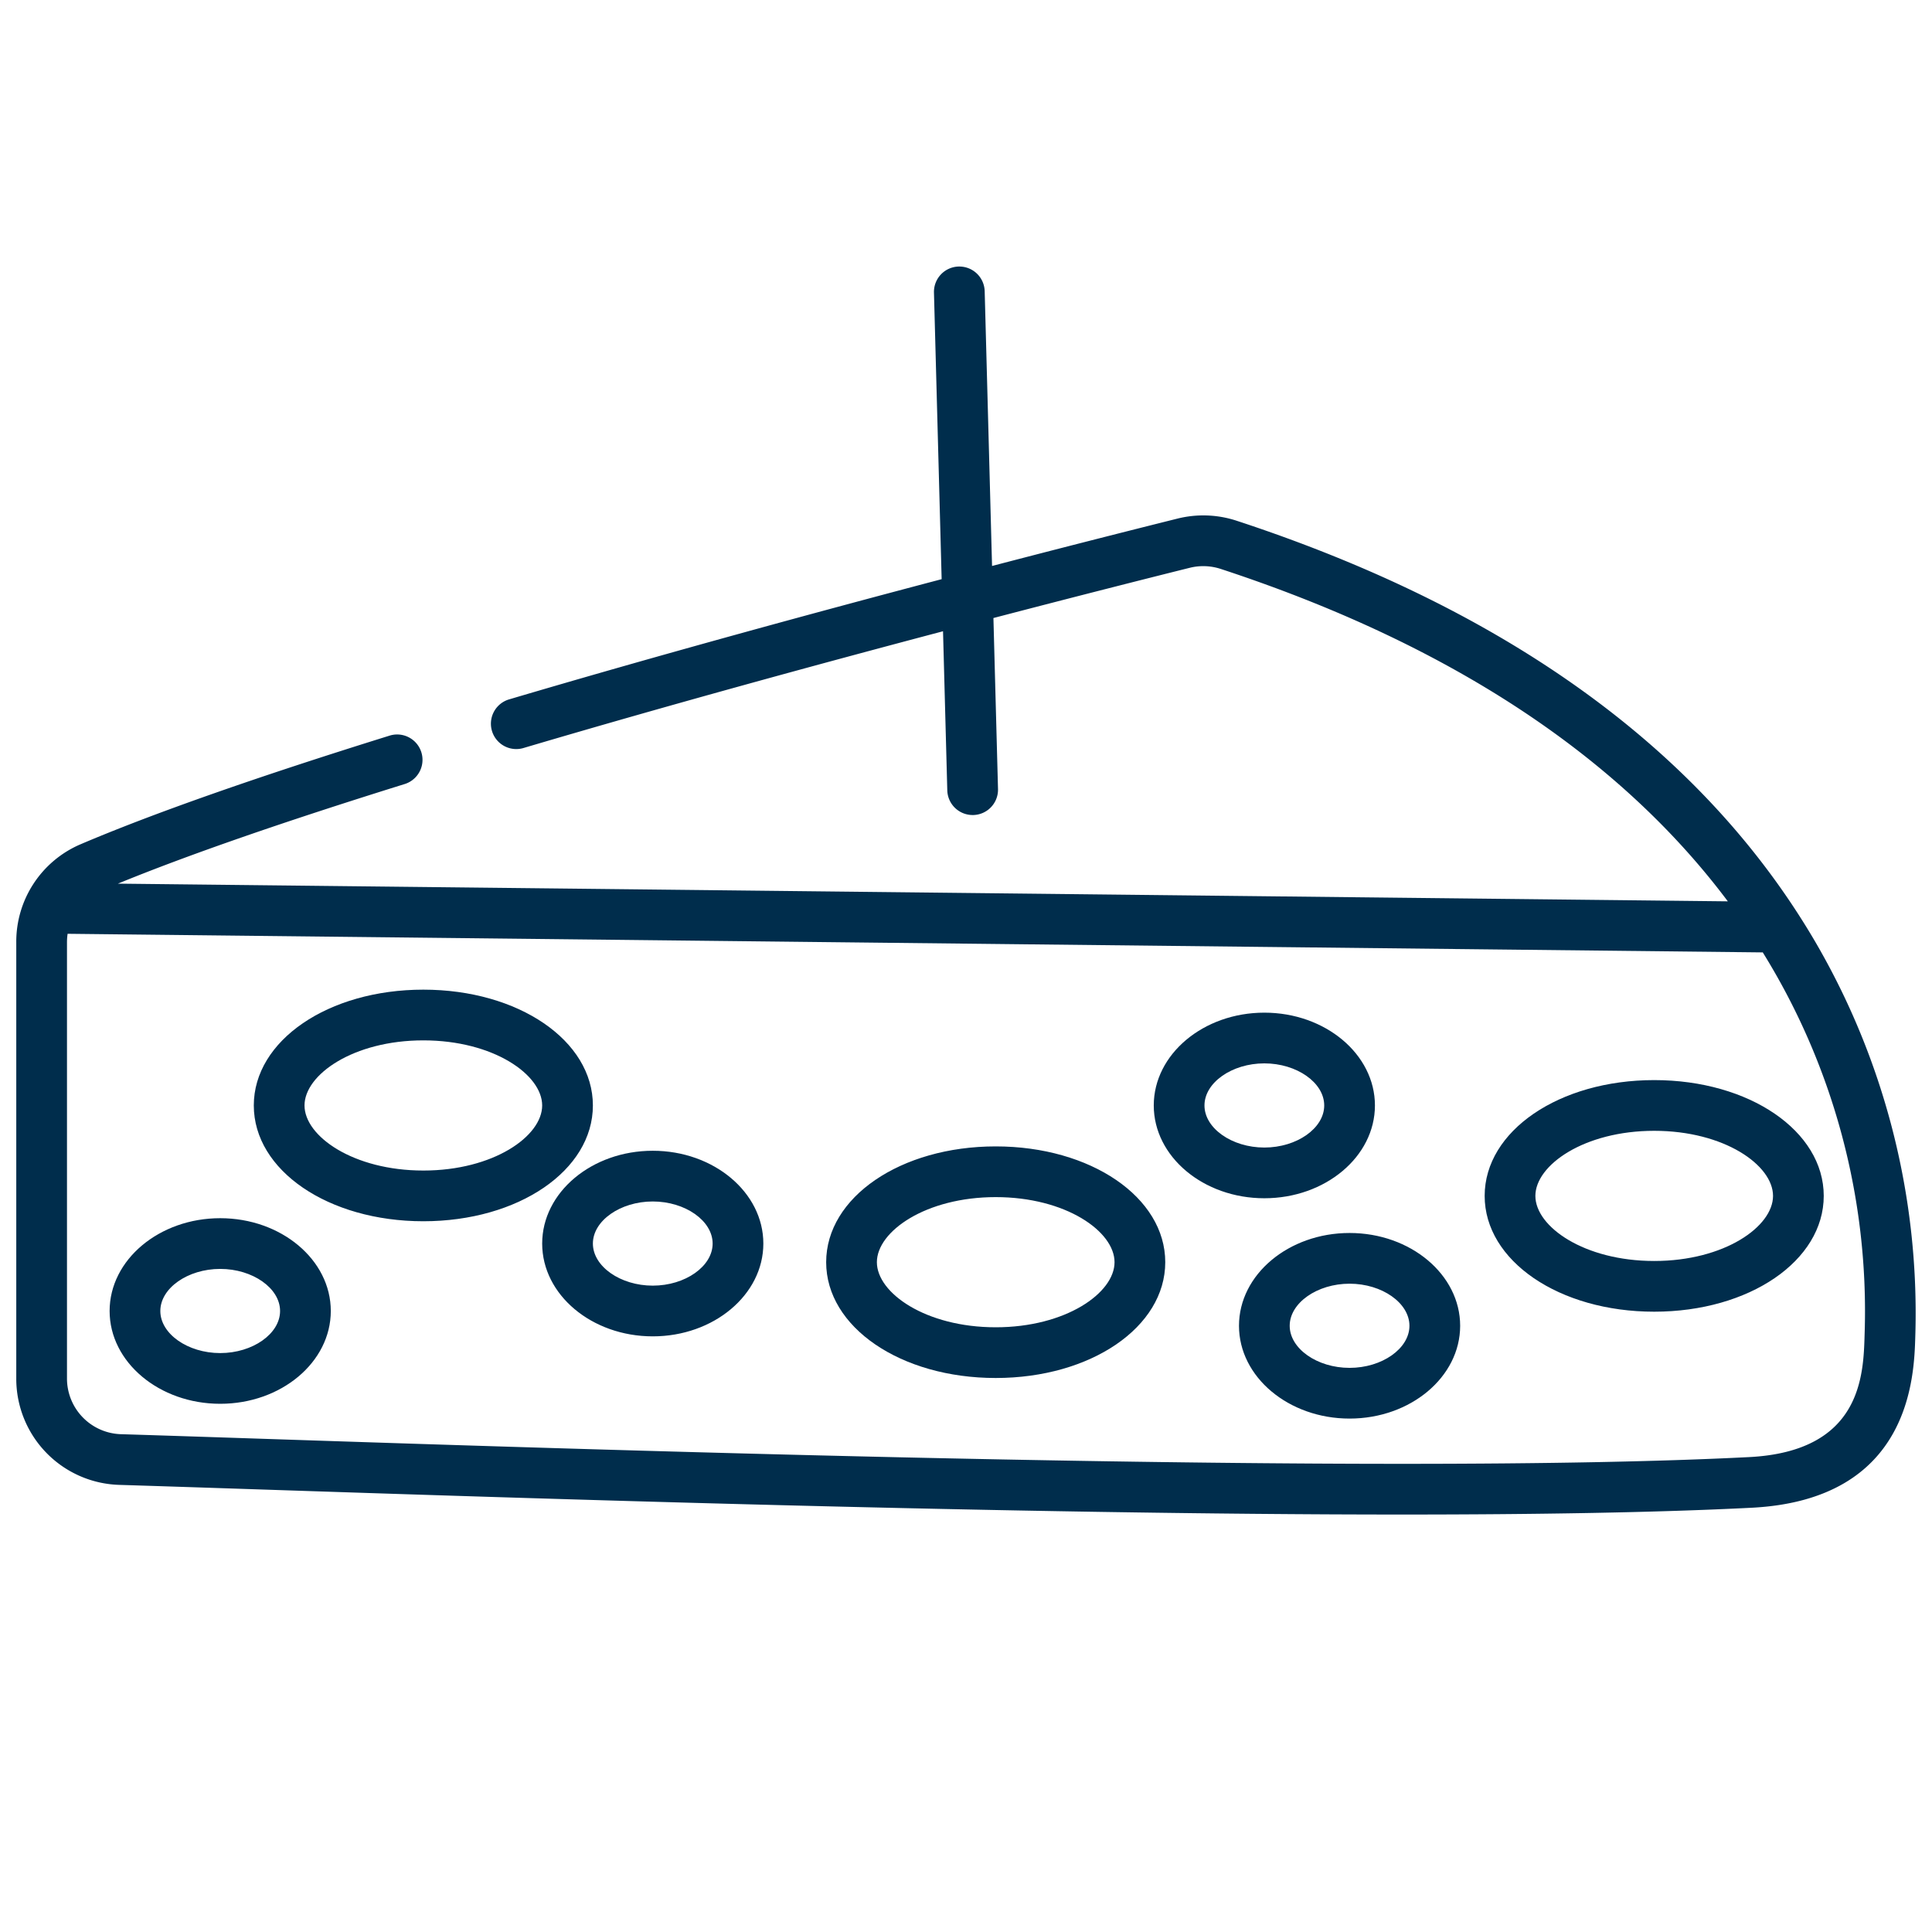 <?xml version="1.0" encoding="UTF-8"?> <svg xmlns="http://www.w3.org/2000/svg" xmlns:xlink="http://www.w3.org/1999/xlink" version="1.1" width="512" height="512" x="0" y="0" viewBox="0 0 512 512" style="enable-background:new 0 0 512 512" xml:space="preserve" class=""><g transform="matrix(1.12,0,0,1.12,-30.719,-50.72)"><path d="M456.873 268c-26.311-44.857-72.35-78.334-136.84-99.5a25.247 25.247 0 0 0-14.02-.5 4334.314 4334.314 0 0 0-43.85 11.205l-1.743-65.013a6 6 0 0 0-6-5.839h-.164a6 6 0 0 0-5.837 6.159l1.818 67.816c-29.805 7.857-66.806 17.926-102.46 28.478a6 6 0 0 0 3.4 11.506c34.446-10.193 70.163-19.937 99.386-27.66l1.009 37.644a6 6 0 0 0 6 5.839h.164a6 6 0 0 0 5.837-6.159l-1.084-40.455c21.434-5.6 38.172-9.819 46.425-11.878a13.288 13.288 0 0 1 7.373.265c60.833 19.966 97.745 48.983 119.972 78.649l-380.931-4.186c16.385-6.721 39.188-14.643 67.923-23.589a6 6 0 0 0-3.566-11.457C88.024 229.18 63.37 237.85 46.407 245.09a25.057 25.057 0 0 0-15.129 23.146V371.38a25.124 25.124 0 0 0 24.442 25.255c8.687.266 19.8.634 32.784 1.064 64.059 2.123 179.531 5.952 270.646 5.951 31.549 0 60.192-.459 82.749-1.607 37.62-1.915 38.446-31.008 38.718-40.567l.026-.866a174.383 174.383 0 0 0-23.77-92.61zm11.776 92.22-.027.914c-.273 9.636-.783 27.572-27.332 28.924-87.2 4.437-266.312-1.5-352.388-4.354-13-.431-24.121-.8-32.816-1.064a13.179 13.179 0 0 1-12.808-13.26V268.236a13.672 13.672 0 0 1 .147-2l400.817 4.4h.066c.071 0 .141-.008.211-.011a161 161 0 0 1 24.13 89.596z" fill="#002d4c" opacity="1" data-original="#000000" class=""></path><path d="M167.715 306.854c0-15.364-17.621-27.4-40.117-27.4s-40.117 12.036-40.117 27.4 17.621 27.4 40.117 27.4 40.117-12.035 40.117-27.4zm-40.117 15.4c-16.57 0-28.117-8.117-28.117-15.4s11.547-15.4 28.117-15.4 28.117 8.116 28.117 15.4-11.546 15.401-28.115 15.401zM263.029 316.542c-22.5 0-40.117 12.036-40.117 27.4s17.621 27.4 40.117 27.4 40.117-12.036 40.117-27.4-17.621-27.4-40.117-27.4zm0 42.8c-16.57 0-28.117-8.116-28.117-15.4s11.547-15.4 28.117-15.4 28.117 8.116 28.117 15.4-11.546 15.401-28.117 15.401zM418.84 300.854c-22.5 0-40.117 12.036-40.117 27.4s17.621 27.4 40.117 27.4 40.116-12.036 40.116-27.4-17.62-27.4-40.116-27.4zm0 42.8c-16.57 0-28.117-8.116-28.117-15.4s11.547-15.4 28.117-15.4 28.116 8.117 28.116 15.4-11.546 15.401-28.116 15.401z" fill="#002d4c" opacity="1" data-original="#000000" class=""></path><path d="M181.881 317.574c-14.428 0-26.166 9.85-26.166 21.957s11.738 21.957 26.166 21.957 26.167-9.85 26.167-21.957-11.738-21.957-26.167-21.957zm0 31.914c-7.679 0-14.166-4.56-14.166-9.957s6.487-9.957 14.166-9.957 14.167 4.56 14.167 9.957-6.487 9.957-14.167 9.957zM79.531 333.531c-14.429 0-26.167 9.85-26.167 21.957s11.736 21.958 26.167 21.958S105.7 367.6 105.7 355.488s-11.741-21.957-26.169-21.957zm0 31.915c-7.68 0-14.167-4.561-14.167-9.958s6.487-9.957 14.167-9.957 14.166 4.56 14.166 9.957-6.487 9.958-14.166 9.958zM352.759 306.854c0-12.107-11.738-21.957-26.167-21.957s-26.166 9.85-26.166 21.957 11.738 21.958 26.166 21.958 26.167-9.851 26.167-21.958zm-40.333 0c0-5.4 6.487-9.957 14.166-9.957s14.167 4.56 14.167 9.957-6.487 9.958-14.167 9.958-14.166-4.561-14.166-9.958zM346.759 337.03c-14.429 0-26.167 9.851-26.167 21.958s11.738 21.957 26.167 21.957 26.166-9.85 26.166-21.957-11.738-21.958-26.166-21.958zm0 31.915c-7.68 0-14.167-4.56-14.167-9.957s6.487-9.958 14.167-9.958 14.166 4.561 14.166 9.958-6.487 9.957-14.166 9.957z" fill="#002d4c" opacity="1" data-original="#000000" class=""></path></g></svg> 